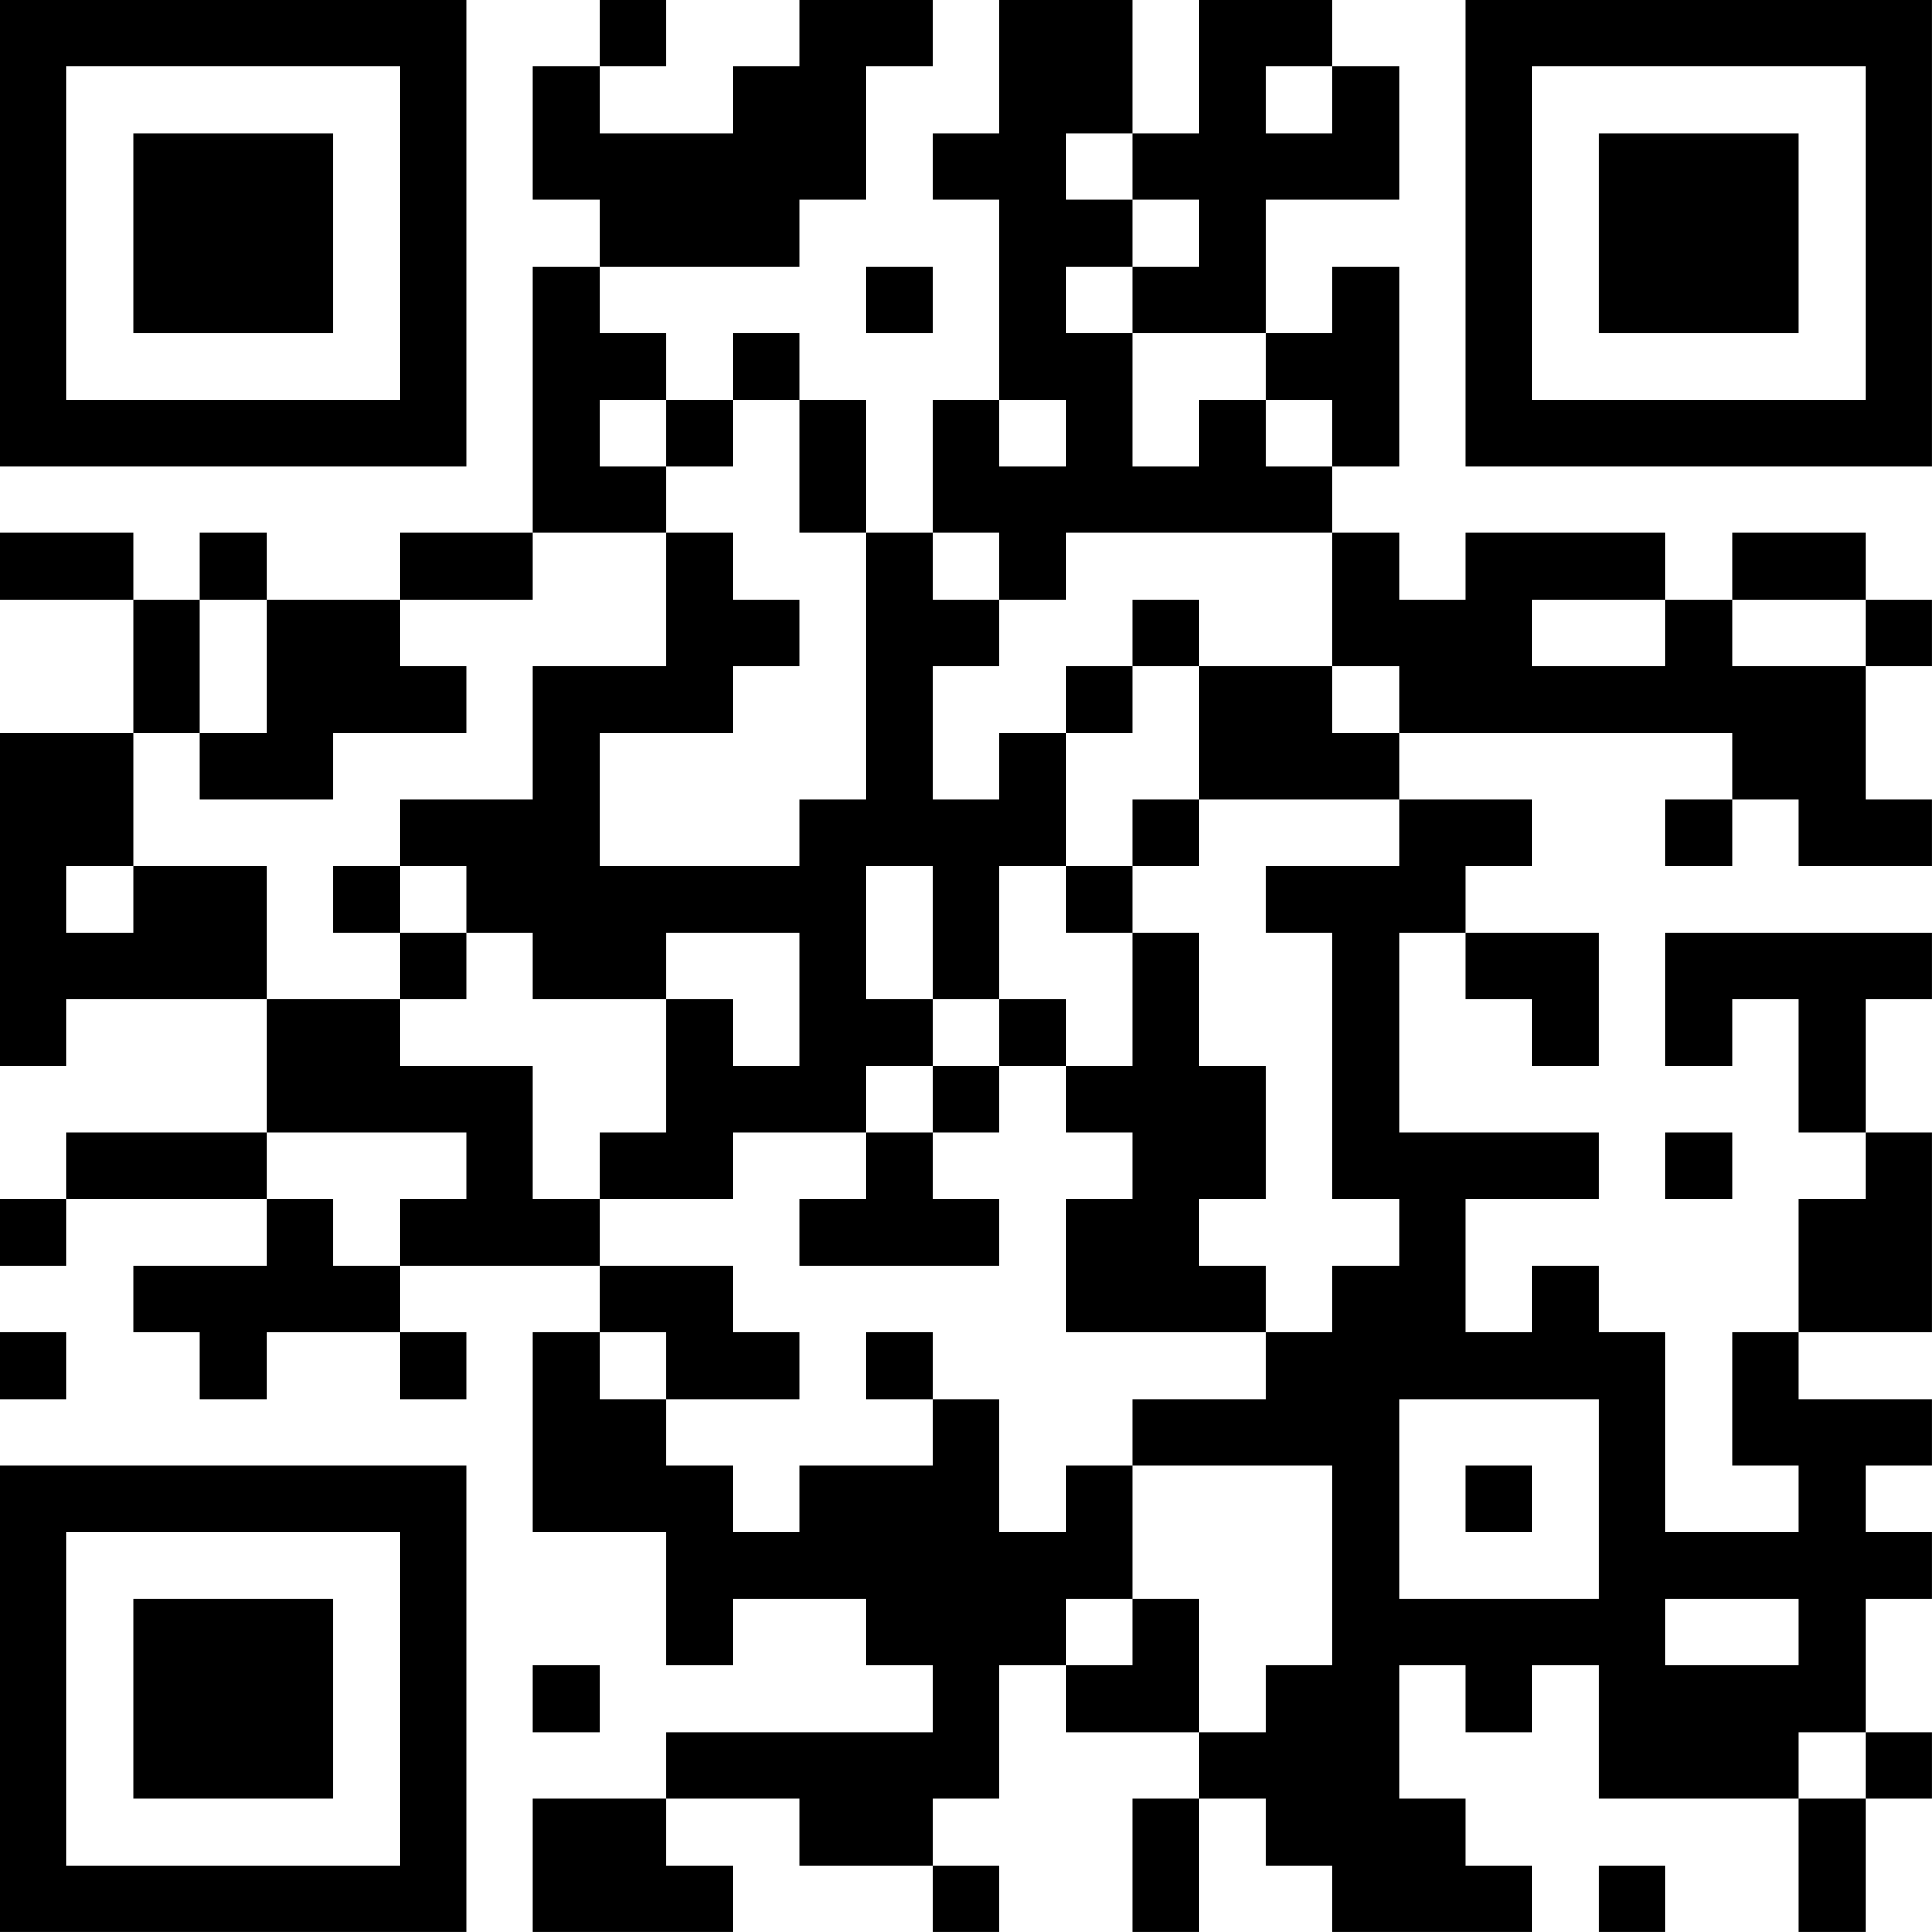 <?xml version="1.0" encoding="UTF-8"?>
<svg xmlns="http://www.w3.org/2000/svg" version="1.1" width="500" height="500" viewBox="0 0 500 500"><rect x="0" y="0" width="500" height="500" fill="#ffffff"/><g transform="scale(17.241)"><g transform="translate(0,0)"><path fill-rule="evenodd" d="M9 0L9 1L8 1L8 3L9 3L9 4L8 4L8 8L6 8L6 9L4 9L4 8L3 8L3 9L2 9L2 8L0 8L0 9L2 9L2 11L0 11L0 16L1 16L1 15L4 15L4 17L1 17L1 18L0 18L0 19L1 19L1 18L4 18L4 19L2 19L2 20L3 20L3 21L4 21L4 20L6 20L6 21L7 21L7 20L6 20L6 19L9 19L9 20L8 20L8 23L10 23L10 25L11 25L11 24L13 24L13 25L14 25L14 26L10 26L10 27L8 27L8 29L11 29L11 28L10 28L10 27L12 27L12 28L14 28L14 29L15 29L15 28L14 28L14 27L15 27L15 25L16 25L16 26L18 26L18 27L17 27L17 29L18 29L18 27L19 27L19 28L20 28L20 29L23 29L23 28L22 28L22 27L21 27L21 25L22 25L22 26L23 26L23 25L24 25L24 27L27 27L27 29L28 29L28 27L29 27L29 26L28 26L28 24L29 24L29 23L28 23L28 22L29 22L29 21L27 21L27 20L29 20L29 17L28 17L28 15L29 15L29 14L25 14L25 16L26 16L26 15L27 15L27 17L28 17L28 18L27 18L27 20L26 20L26 22L27 22L27 23L25 23L25 20L24 20L24 19L23 19L23 20L22 20L22 18L24 18L24 17L21 17L21 14L22 14L22 15L23 15L23 16L24 16L24 14L22 14L22 13L23 13L23 12L21 12L21 11L26 11L26 12L25 12L25 13L26 13L26 12L27 12L27 13L29 13L29 12L28 12L28 10L29 10L29 9L28 9L28 8L26 8L26 9L25 9L25 8L22 8L22 9L21 9L21 8L20 8L20 7L21 7L21 4L20 4L20 5L19 5L19 3L21 3L21 1L20 1L20 0L18 0L18 2L17 2L17 0L15 0L15 2L14 2L14 3L15 3L15 6L14 6L14 8L13 8L13 6L12 6L12 5L11 5L11 6L10 6L10 5L9 5L9 4L12 4L12 3L13 3L13 1L14 1L14 0L12 0L12 1L11 1L11 2L9 2L9 1L10 1L10 0ZM19 1L19 2L20 2L20 1ZM16 2L16 3L17 3L17 4L16 4L16 5L17 5L17 7L18 7L18 6L19 6L19 7L20 7L20 6L19 6L19 5L17 5L17 4L18 4L18 3L17 3L17 2ZM13 4L13 5L14 5L14 4ZM9 6L9 7L10 7L10 8L8 8L8 9L6 9L6 10L7 10L7 11L5 11L5 12L3 12L3 11L4 11L4 9L3 9L3 11L2 11L2 13L1 13L1 14L2 14L2 13L4 13L4 15L6 15L6 16L8 16L8 18L9 18L9 19L11 19L11 20L12 20L12 21L10 21L10 20L9 20L9 21L10 21L10 22L11 22L11 23L12 23L12 22L14 22L14 21L15 21L15 23L16 23L16 22L17 22L17 24L16 24L16 25L17 25L17 24L18 24L18 26L19 26L19 25L20 25L20 22L17 22L17 21L19 21L19 20L20 20L20 19L21 19L21 18L20 18L20 14L19 14L19 13L21 13L21 12L18 12L18 10L20 10L20 11L21 11L21 10L20 10L20 8L16 8L16 9L15 9L15 8L14 8L14 9L15 9L15 10L14 10L14 12L15 12L15 11L16 11L16 13L15 13L15 15L14 15L14 13L13 13L13 15L14 15L14 16L13 16L13 17L11 17L11 18L9 18L9 17L10 17L10 15L11 15L11 16L12 16L12 14L10 14L10 15L8 15L8 14L7 14L7 13L6 13L6 12L8 12L8 10L10 10L10 8L11 8L11 9L12 9L12 10L11 10L11 11L9 11L9 13L12 13L12 12L13 12L13 8L12 8L12 6L11 6L11 7L10 7L10 6ZM15 6L15 7L16 7L16 6ZM17 9L17 10L16 10L16 11L17 11L17 10L18 10L18 9ZM23 9L23 10L25 10L25 9ZM26 9L26 10L28 10L28 9ZM17 12L17 13L16 13L16 14L17 14L17 16L16 16L16 15L15 15L15 16L14 16L14 17L13 17L13 18L12 18L12 19L15 19L15 18L14 18L14 17L15 17L15 16L16 16L16 17L17 17L17 18L16 18L16 20L19 20L19 19L18 19L18 18L19 18L19 16L18 16L18 14L17 14L17 13L18 13L18 12ZM5 13L5 14L6 14L6 15L7 15L7 14L6 14L6 13ZM4 17L4 18L5 18L5 19L6 19L6 18L7 18L7 17ZM25 17L25 18L26 18L26 17ZM0 20L0 21L1 21L1 20ZM13 20L13 21L14 21L14 20ZM21 21L21 24L24 24L24 21ZM22 22L22 23L23 23L23 22ZM25 24L25 25L27 25L27 24ZM8 25L8 26L9 26L9 25ZM27 26L27 27L28 27L28 26ZM24 28L24 29L25 29L25 28ZM0 0L0 7L7 7L7 0ZM1 1L1 6L6 6L6 1ZM2 2L2 5L5 5L5 2ZM22 0L22 7L29 7L29 0ZM23 1L23 6L28 6L28 1ZM24 2L24 5L27 5L27 2ZM0 22L0 29L7 29L7 22ZM1 23L1 28L6 28L6 23ZM2 24L2 27L5 27L5 24Z" fill="#000000"/></g></g></svg>
